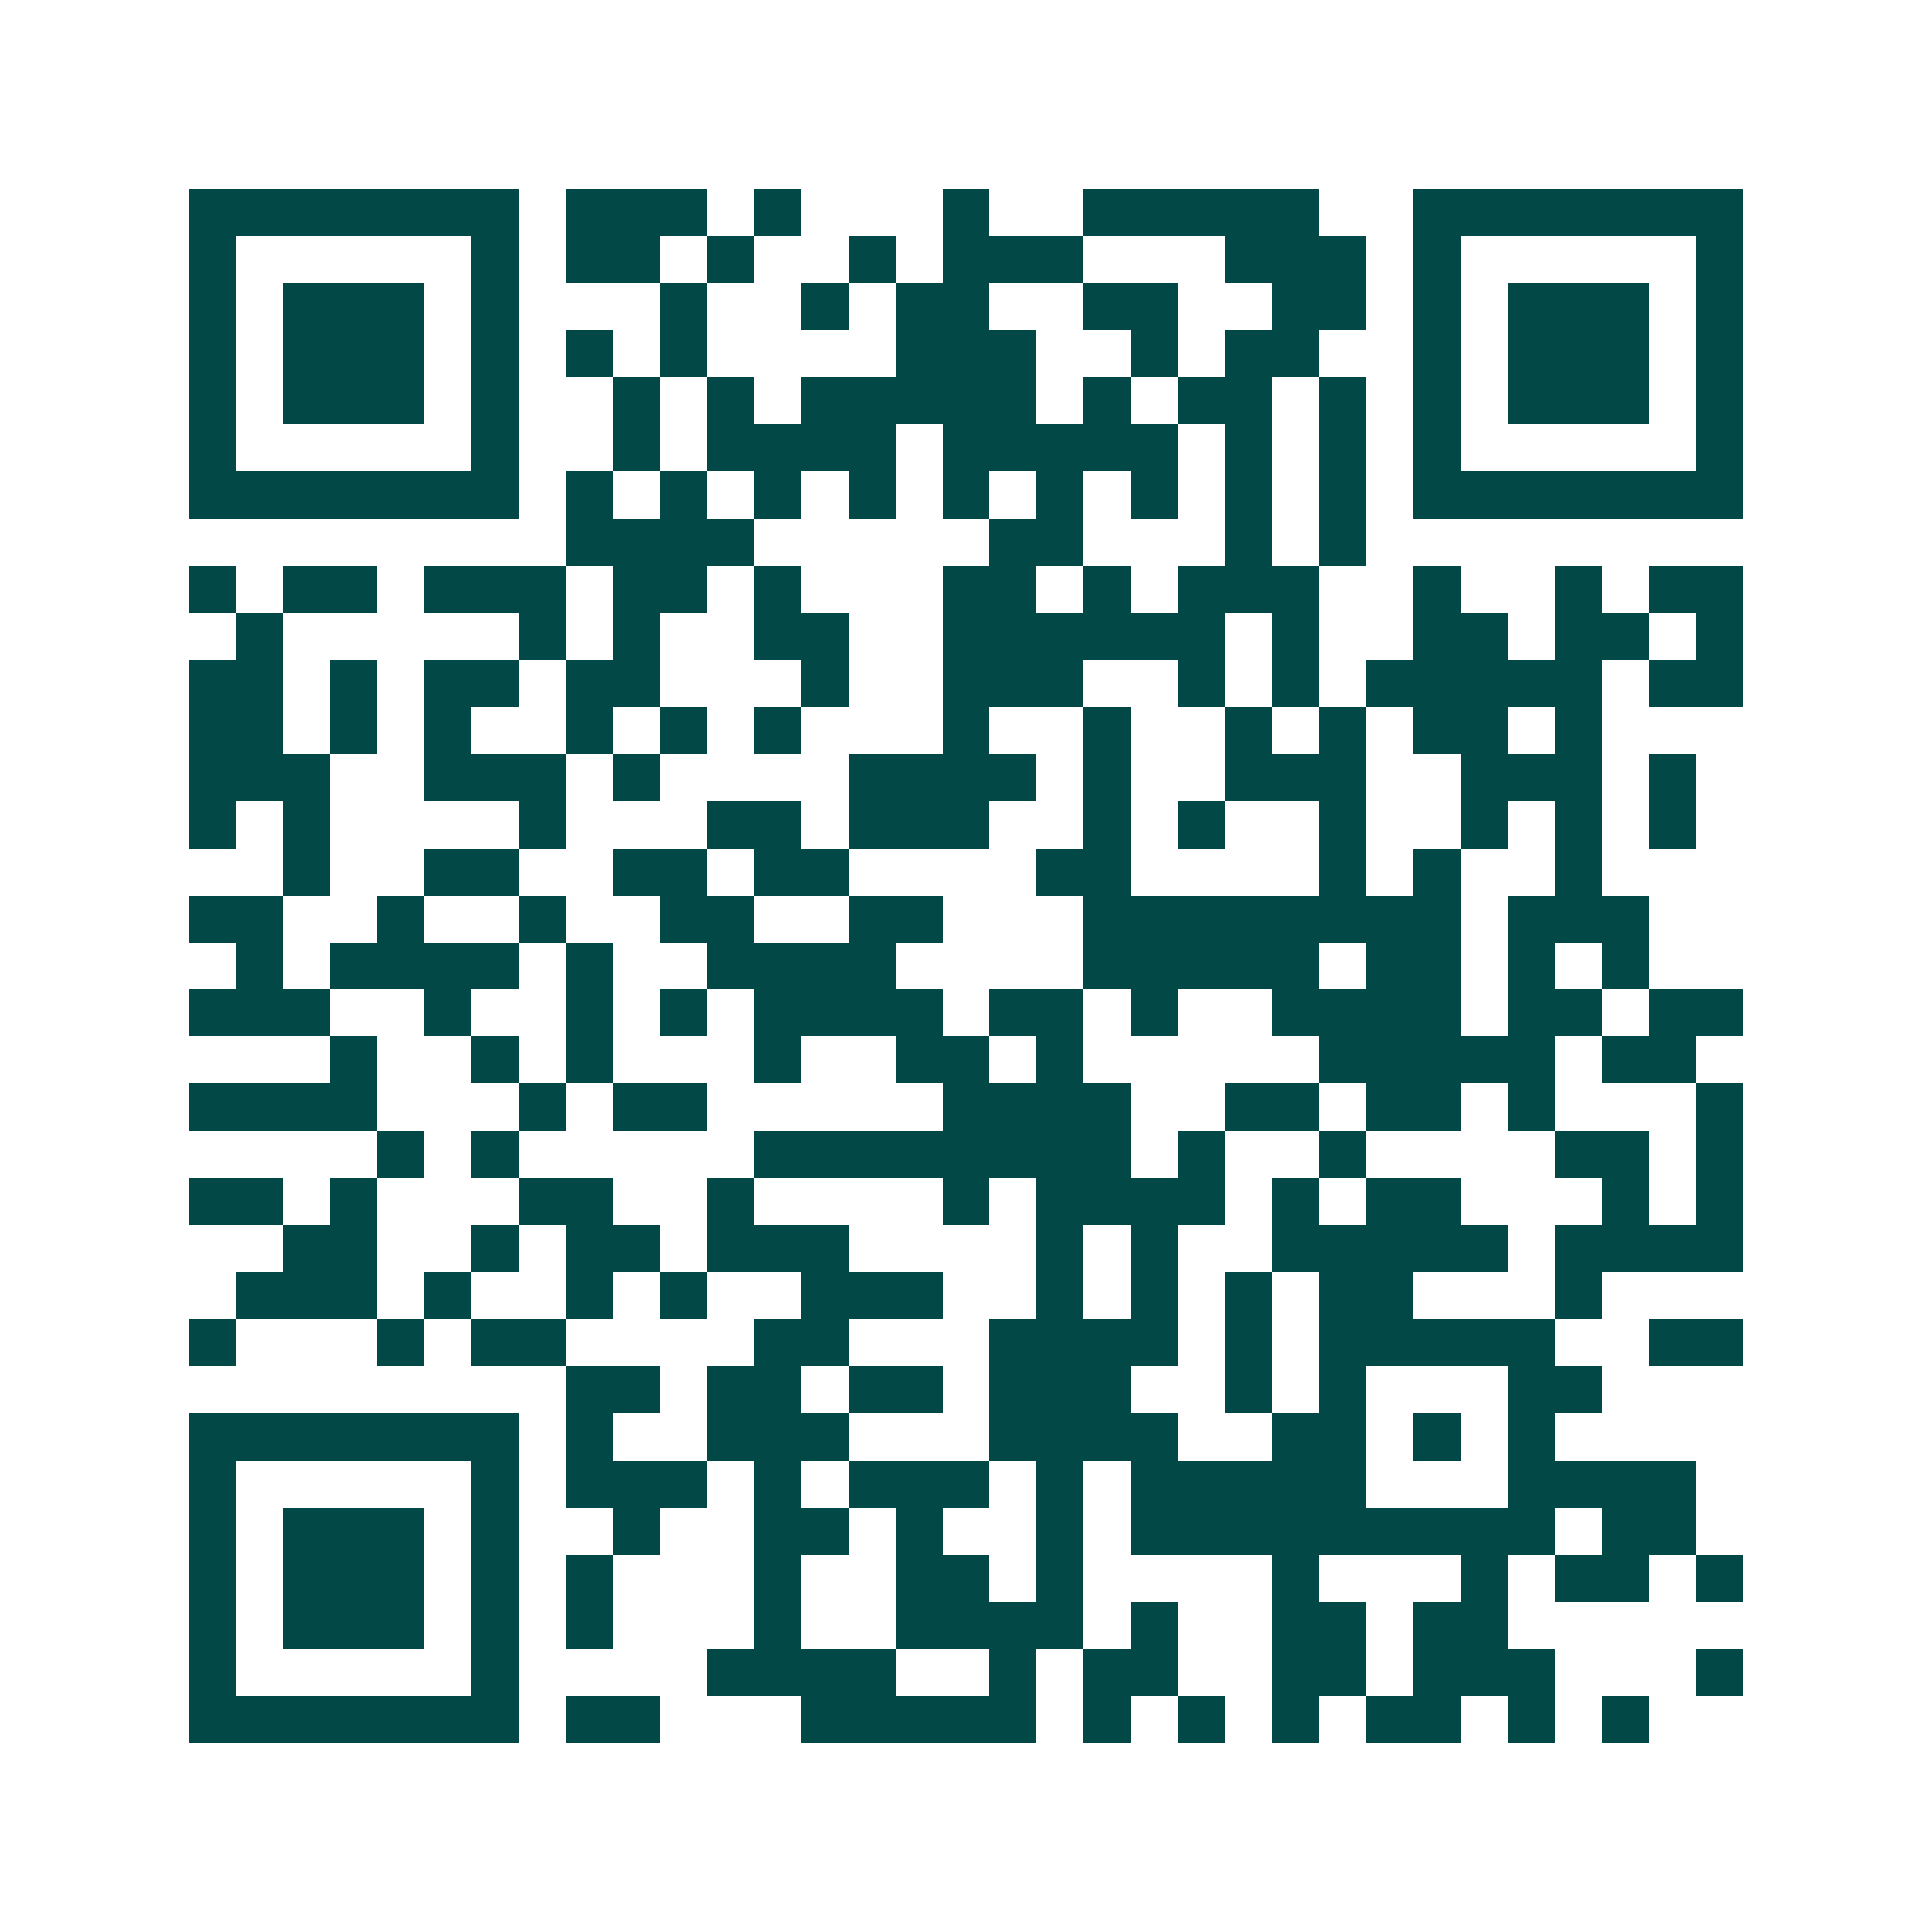 <svg xmlns="http://www.w3.org/2000/svg" width="200" height="200" viewBox="0 0 41 41" shape-rendering="crispEdges"><path fill="#ffffff" d="M0 0h41v41H0z"/><path stroke="#014847" d="M4 4.5h7m1 0h3m1 0h1m3 0h1m2 0h5m2 0h7M4 5.5h1m5 0h1m1 0h2m1 0h1m2 0h1m1 0h3m3 0h3m1 0h1m5 0h1M4 6.5h1m1 0h3m1 0h1m3 0h1m2 0h1m1 0h2m2 0h2m2 0h2m1 0h1m1 0h3m1 0h1M4 7.5h1m1 0h3m1 0h1m1 0h1m1 0h1m4 0h3m2 0h1m1 0h2m2 0h1m1 0h3m1 0h1M4 8.5h1m1 0h3m1 0h1m2 0h1m1 0h1m1 0h5m1 0h1m1 0h2m1 0h1m1 0h1m1 0h3m1 0h1M4 9.5h1m5 0h1m2 0h1m1 0h4m1 0h5m1 0h1m1 0h1m1 0h1m5 0h1M4 10.5h7m1 0h1m1 0h1m1 0h1m1 0h1m1 0h1m1 0h1m1 0h1m1 0h1m1 0h1m1 0h7M12 11.5h4m5 0h2m3 0h1m1 0h1M4 12.5h1m1 0h2m1 0h3m1 0h2m1 0h1m3 0h2m1 0h1m1 0h3m2 0h1m2 0h1m1 0h2M5 13.5h1m5 0h1m1 0h1m2 0h2m2 0h6m1 0h1m2 0h2m1 0h2m1 0h1M4 14.5h2m1 0h1m1 0h2m1 0h2m3 0h1m2 0h3m2 0h1m1 0h1m1 0h5m1 0h2M4 15.5h2m1 0h1m1 0h1m2 0h1m1 0h1m1 0h1m3 0h1m2 0h1m2 0h1m1 0h1m1 0h2m1 0h1M4 16.5h3m2 0h3m1 0h1m4 0h4m1 0h1m2 0h3m2 0h3m1 0h1M4 17.5h1m1 0h1m4 0h1m3 0h2m1 0h3m2 0h1m1 0h1m2 0h1m2 0h1m1 0h1m1 0h1M6 18.5h1m2 0h2m2 0h2m1 0h2m4 0h2m4 0h1m1 0h1m2 0h1M4 19.5h2m2 0h1m2 0h1m2 0h2m2 0h2m3 0h8m1 0h3M5 20.5h1m1 0h4m1 0h1m2 0h4m4 0h5m1 0h2m1 0h1m1 0h1M4 21.5h3m2 0h1m2 0h1m1 0h1m1 0h4m1 0h2m1 0h1m2 0h4m1 0h2m1 0h2M7 22.5h1m2 0h1m1 0h1m3 0h1m2 0h2m1 0h1m5 0h5m1 0h2M4 23.5h4m3 0h1m1 0h2m5 0h4m2 0h2m1 0h2m1 0h1m3 0h1M8 24.5h1m1 0h1m5 0h8m1 0h1m2 0h1m4 0h2m1 0h1M4 25.5h2m1 0h1m3 0h2m2 0h1m4 0h1m1 0h4m1 0h1m1 0h2m3 0h1m1 0h1M6 26.5h2m2 0h1m1 0h2m1 0h3m4 0h1m1 0h1m2 0h5m1 0h4M5 27.5h3m1 0h1m2 0h1m1 0h1m2 0h3m2 0h1m1 0h1m1 0h1m1 0h2m3 0h1M4 28.5h1m3 0h1m1 0h2m4 0h2m3 0h4m1 0h1m1 0h5m2 0h2M12 29.5h2m1 0h2m1 0h2m1 0h3m2 0h1m1 0h1m3 0h2M4 30.5h7m1 0h1m2 0h3m3 0h4m2 0h2m1 0h1m1 0h1M4 31.5h1m5 0h1m1 0h3m1 0h1m1 0h3m1 0h1m1 0h5m3 0h4M4 32.5h1m1 0h3m1 0h1m2 0h1m2 0h2m1 0h1m2 0h1m1 0h9m1 0h2M4 33.5h1m1 0h3m1 0h1m1 0h1m3 0h1m2 0h2m1 0h1m4 0h1m3 0h1m1 0h2m1 0h1M4 34.5h1m1 0h3m1 0h1m1 0h1m3 0h1m2 0h4m1 0h1m2 0h2m1 0h2M4 35.5h1m5 0h1m4 0h4m2 0h1m1 0h2m2 0h2m1 0h3m3 0h1M4 36.5h7m1 0h2m3 0h5m1 0h1m1 0h1m1 0h1m1 0h2m1 0h1m1 0h1"/></svg>
